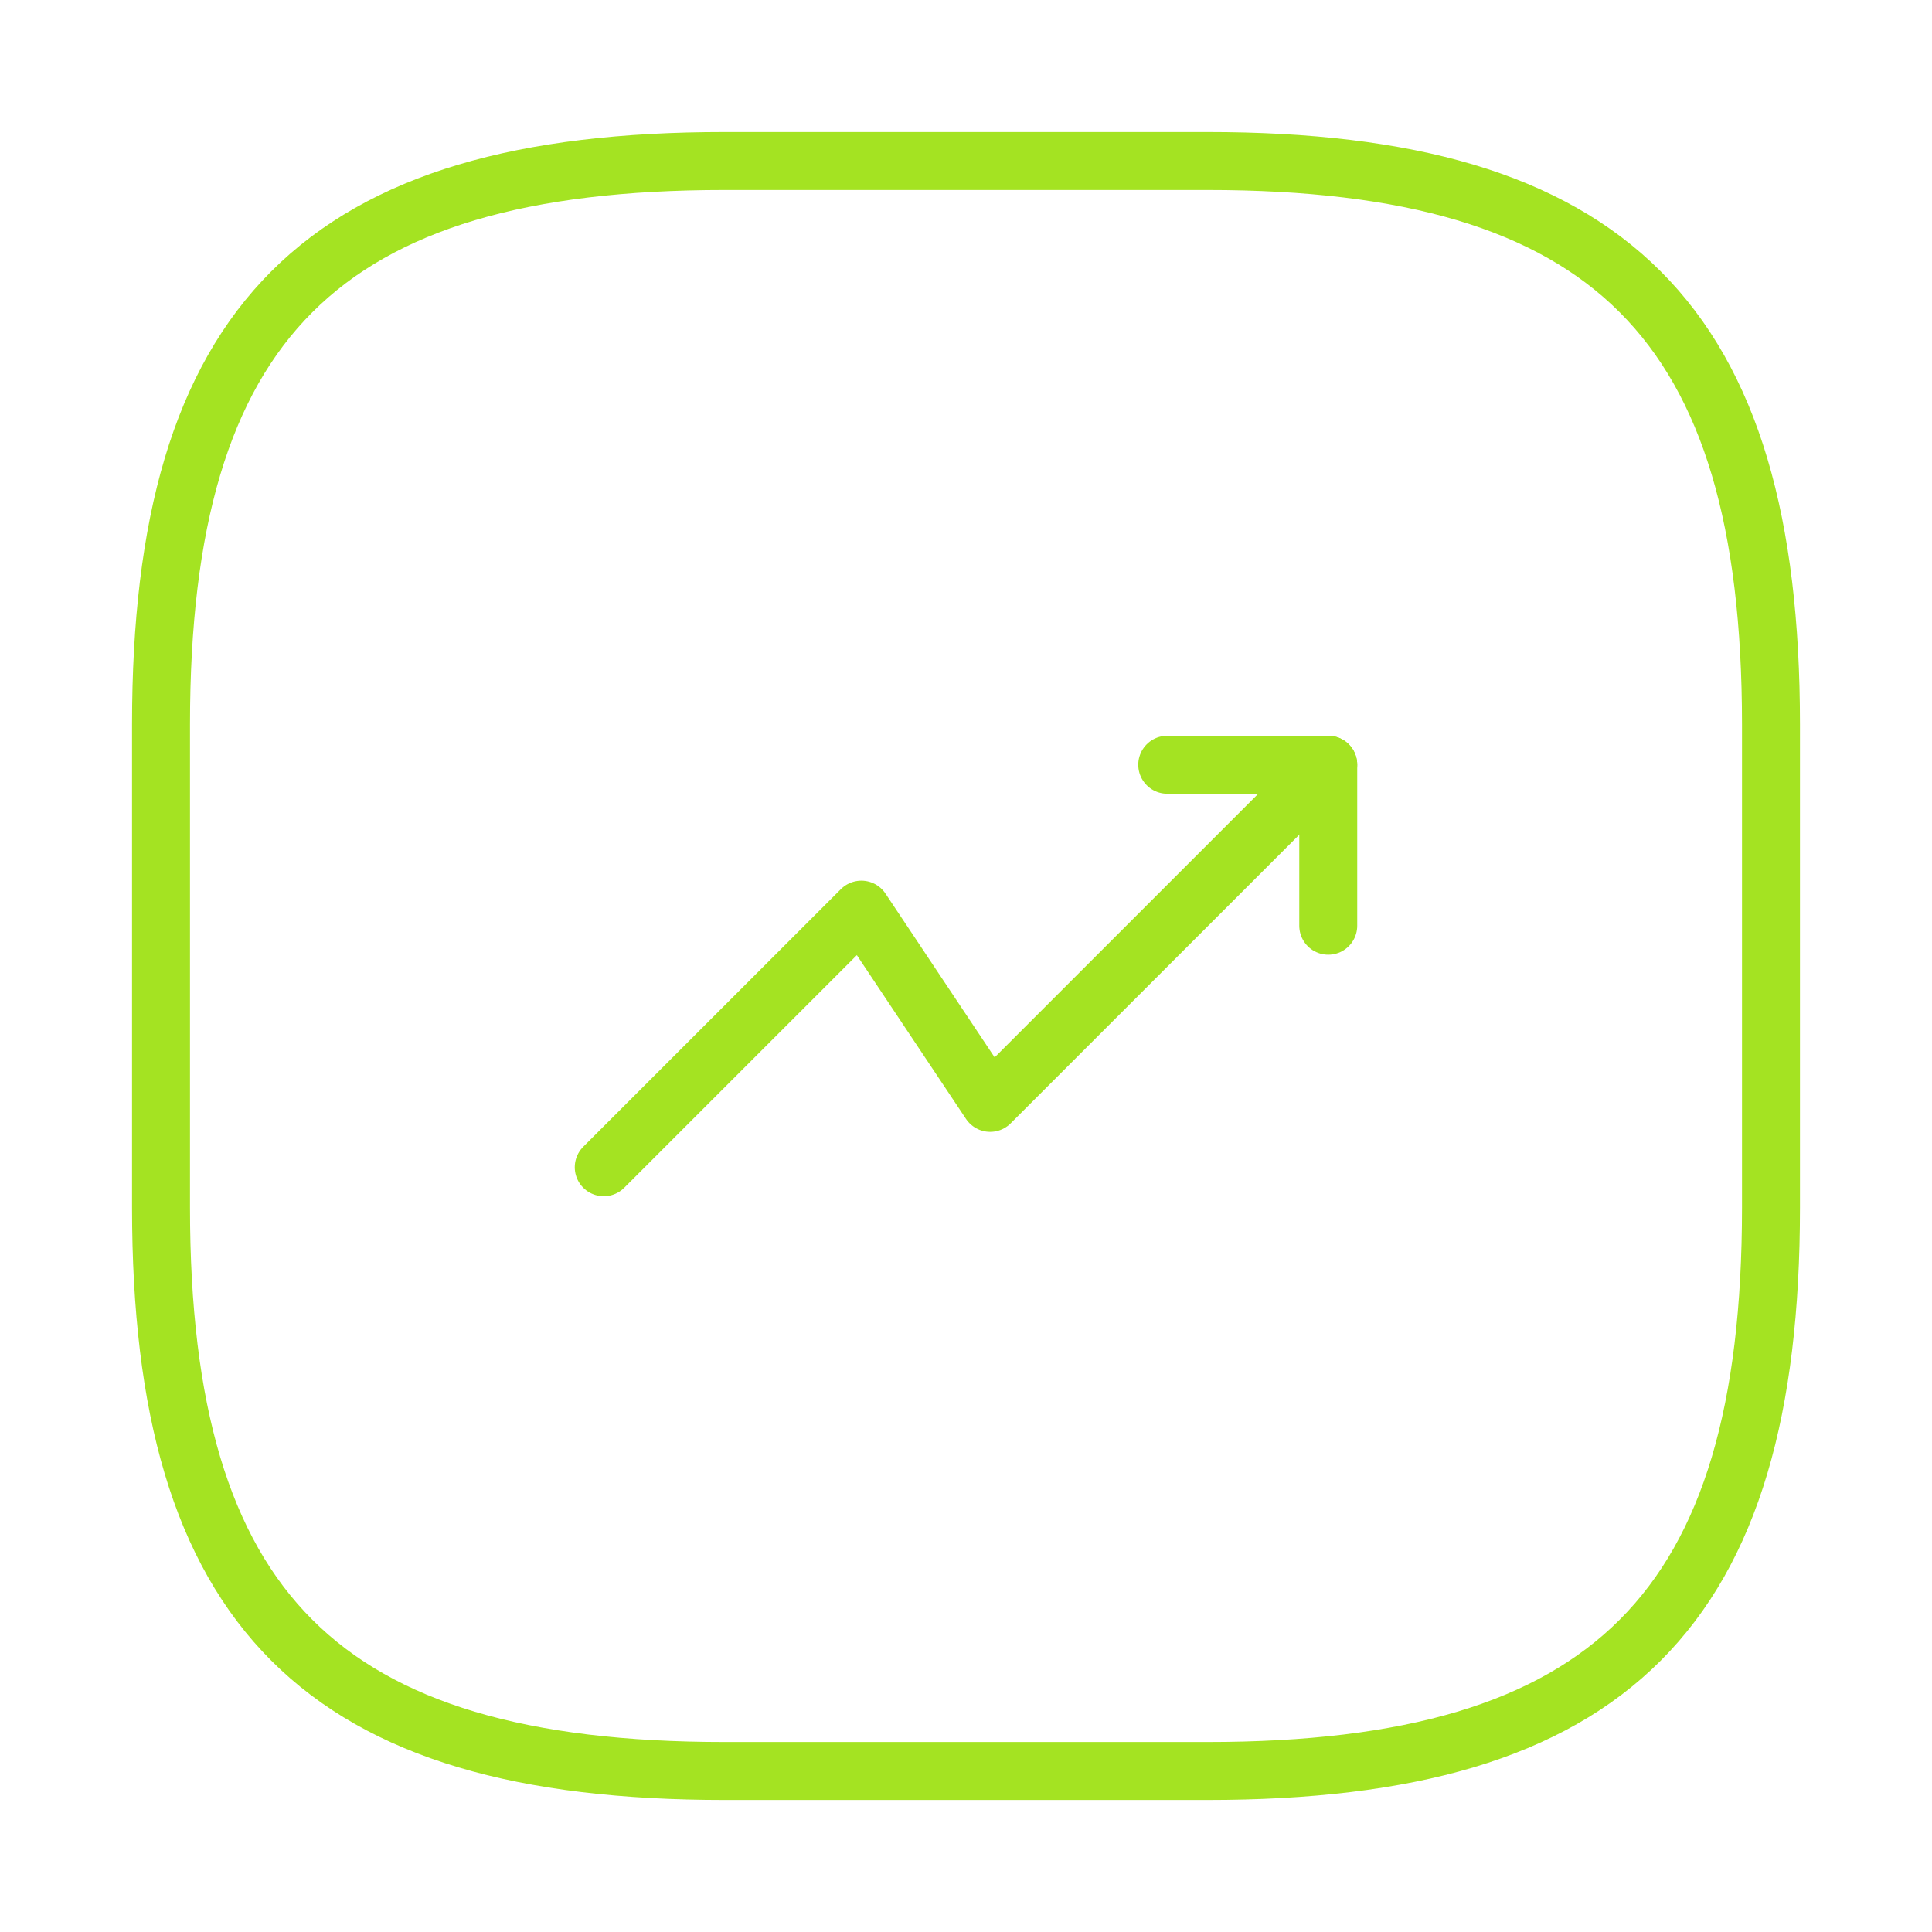<?xml version="1.0" encoding="UTF-8"?>
<svg width="50px" height="50px" viewBox="0 0 50 50" version="1.1" xmlns="http://www.w3.org/2000/svg" xmlns:xlink="http://www.w3.org/1999/xlink">
    <title>ic_benefits_c</title>
    <g id="Página-1" stroke="none" stroke-width="1" fill="none" fill-rule="evenodd">
        <g id="Blacktransport---Web-1" transform="translate(-645, -2264)">
            <g id="trend-up" transform="translate(645, 2264)">
                <path d="M34.375,19.792 L25.625,28.542 L22.292,23.542 L15.625,30.208" id="Vector" stroke="#A4E322" stroke-width="1.5" stroke-linecap="round" stroke-linejoin="round" stroke-dasharray="0,0" fill-rule="nonzero"></path>
                <path d="M30.208,19.792 L34.375,19.792 L34.375,23.958" id="Vector" stroke="#A4E322" stroke-width="1.5" stroke-linecap="round" stroke-linejoin="round" stroke-dasharray="0,0" fill-rule="nonzero"></path>
                <path d="M31.25,45.833 C41.667,45.833 45.833,41.667 45.833,31.25 L45.833,18.75 C45.833,8.333 41.667,4.167 31.25,4.167 L18.75,4.167 C8.333,4.167 4.167,8.333 4.167,18.75 L4.167,31.25 C4.167,41.667 8.333,45.833 18.75,45.833 L31.25,45.833 Z" id="Vector" stroke="#A4E322" stroke-width="1.5" stroke-linecap="round" stroke-linejoin="round" stroke-dasharray="0,0" fill-rule="nonzero"></path>
                <path d="M50,0 L50,50 L0,50 L0,0 L50,0 Z" id="Vector" opacity="0"></path>
            </g>
        </g>
    </g>
</svg>